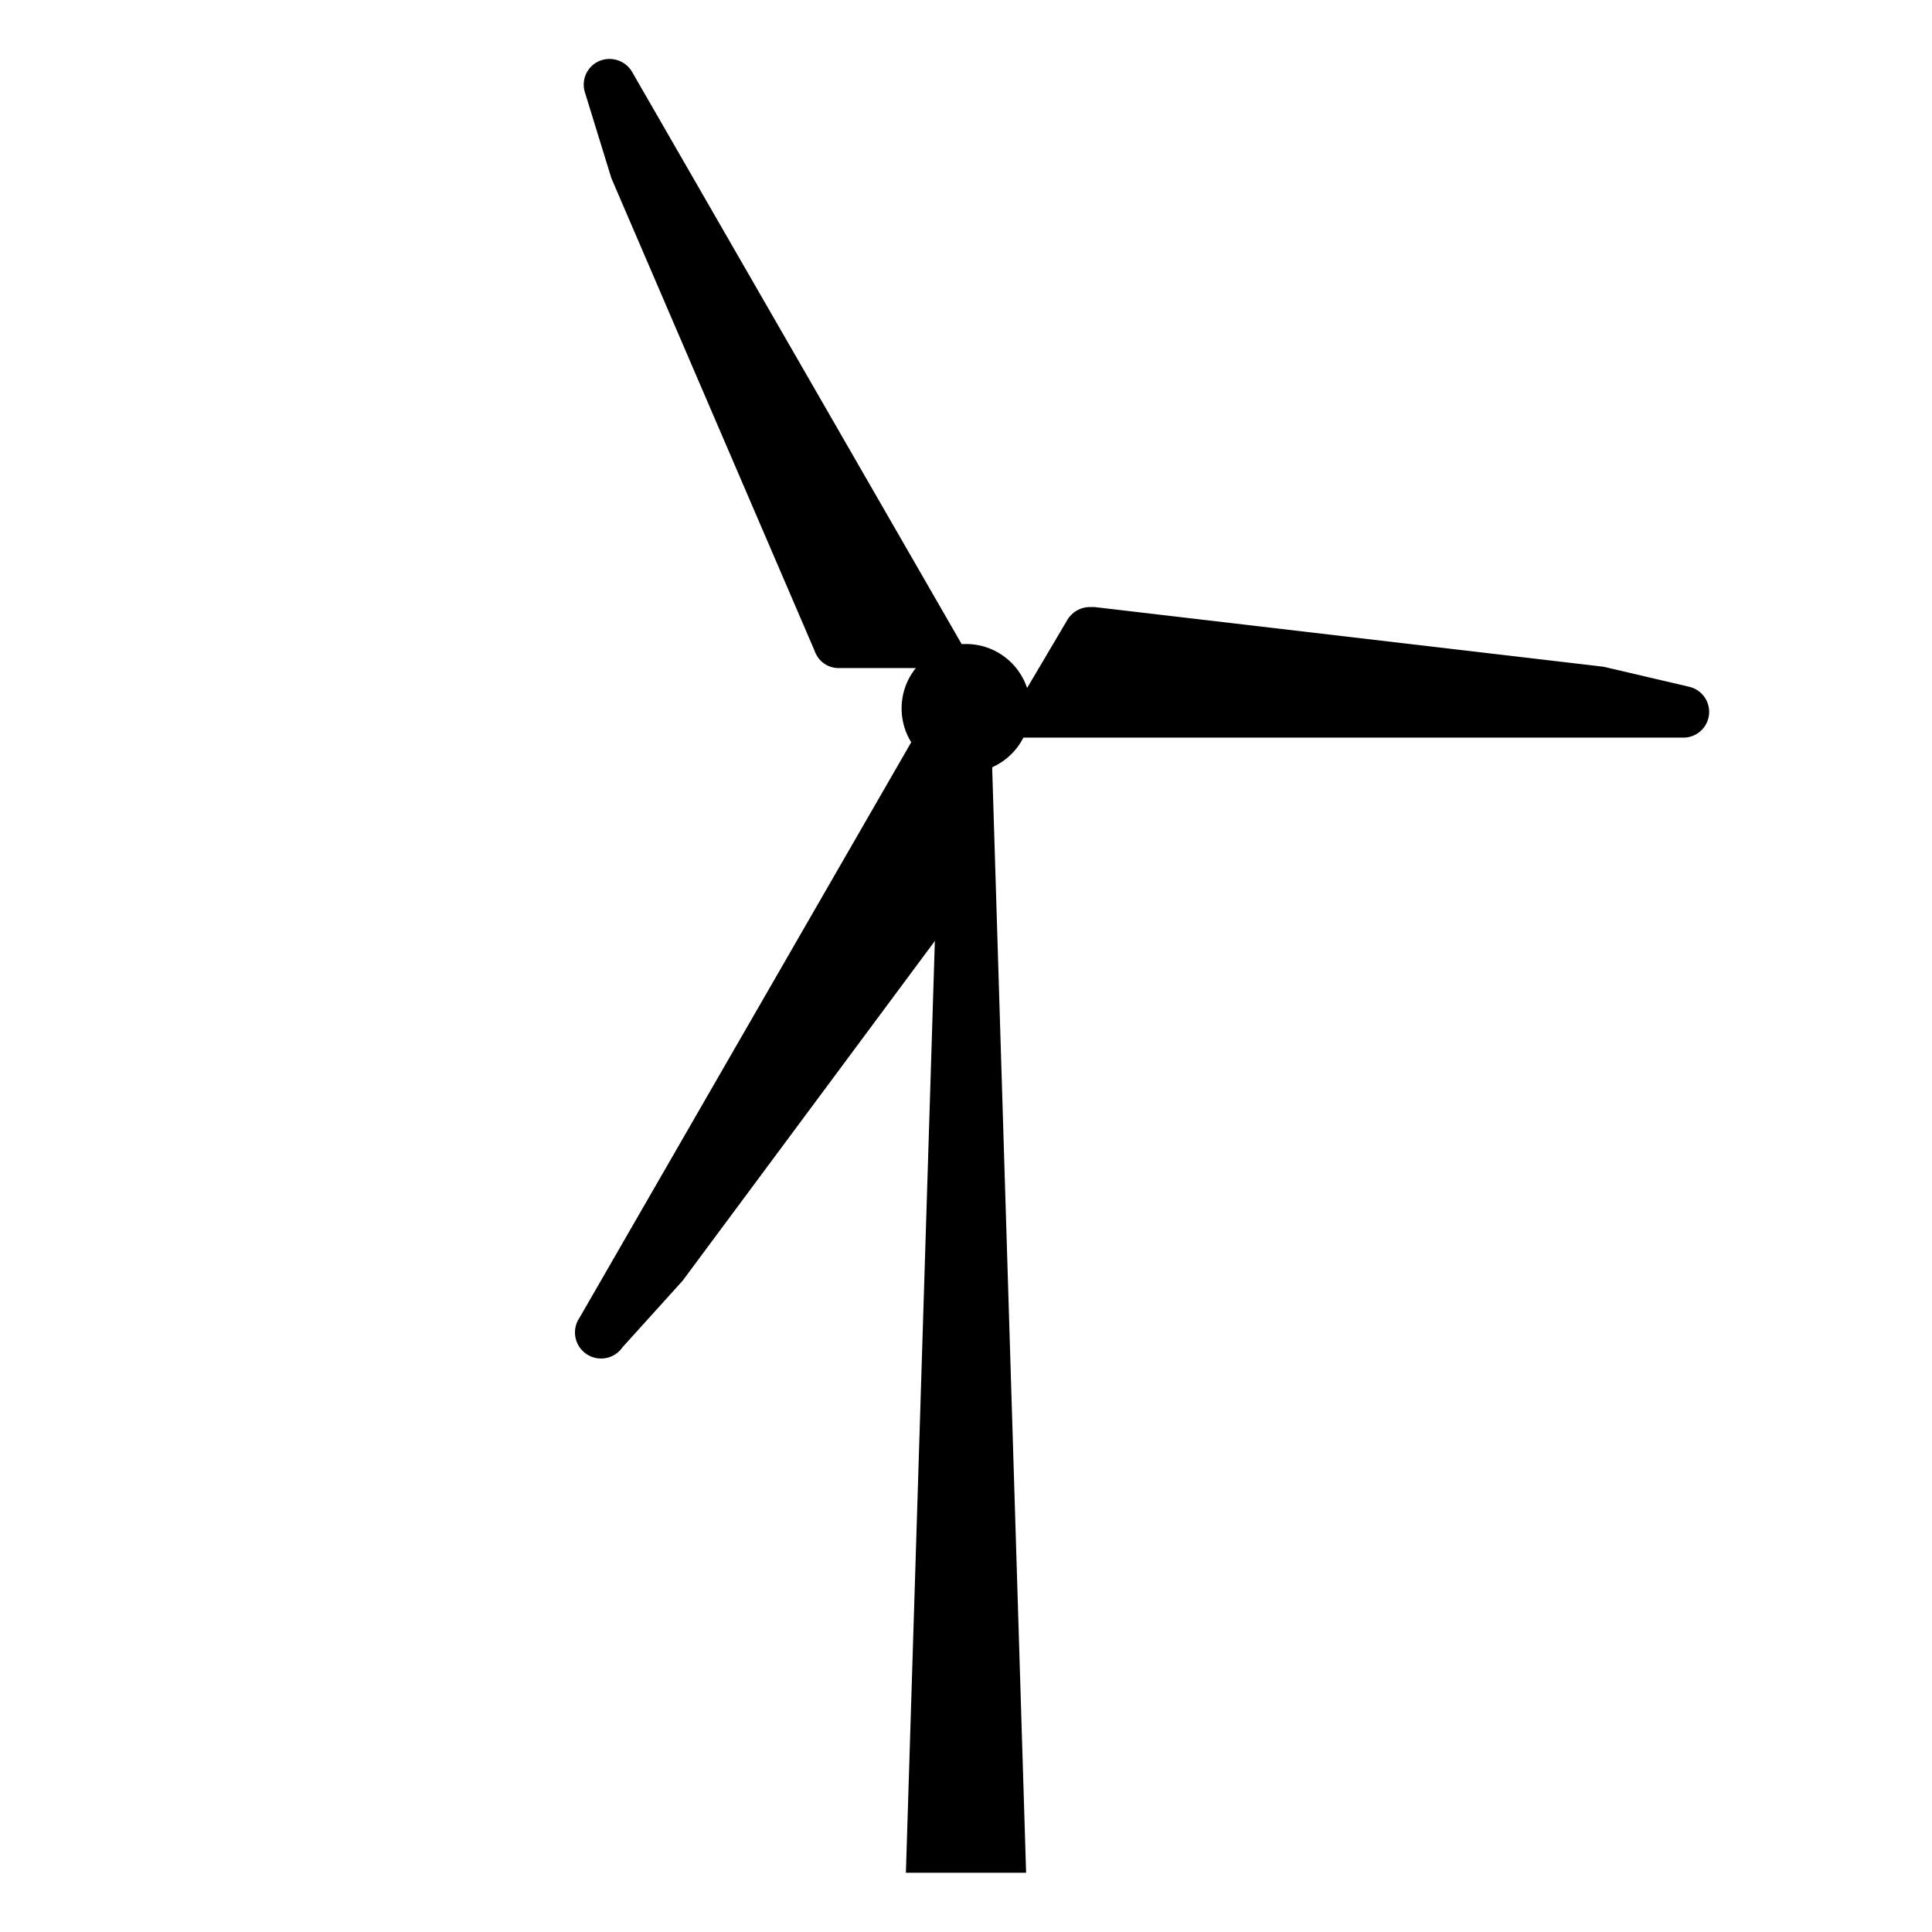 <svg xmlns="http://www.w3.org/2000/svg" viewBox="0 0 45 45"><title>Element 54</title><g id="22b9ad2e-914b-4de0-b703-3686d659815a" data-name="Ebene 2"><g id="c12963ee-b5d7-4293-9b35-ed3641b466d8" data-name="Ebene 1"><rect width="45" height="45" fill="none"/><polygon points="21.91 17.56 21.1 43.62 23.9 43.62 23.1 17.56 21.91 17.56"/><circle cx="22.5" cy="16.5" r="1.5"/><path d="M39.36,16a.6.6,0,0,1-.12,1.18h-16l1.62-2.74a.61.61,0,0,1,.52-.3h.12l11.85,1.39Z"/><path d="M13.63,2.17a.6.6,0,0,1,.27-.72.61.61,0,0,1,.82.22h0l8,13.89h0l-3.19,0a.58.58,0,0,1-.51-.3.54.54,0,0,1-.05-.11l-4.73-11Z"/><path d="M14.5,31.38a.6.6,0,0,1-1-.69h0l8-13.88h0l1.56,2.78a.59.59,0,0,1,0,.59.86.86,0,0,1-.07.1L15.9,29.83Z"/></g></g></svg>